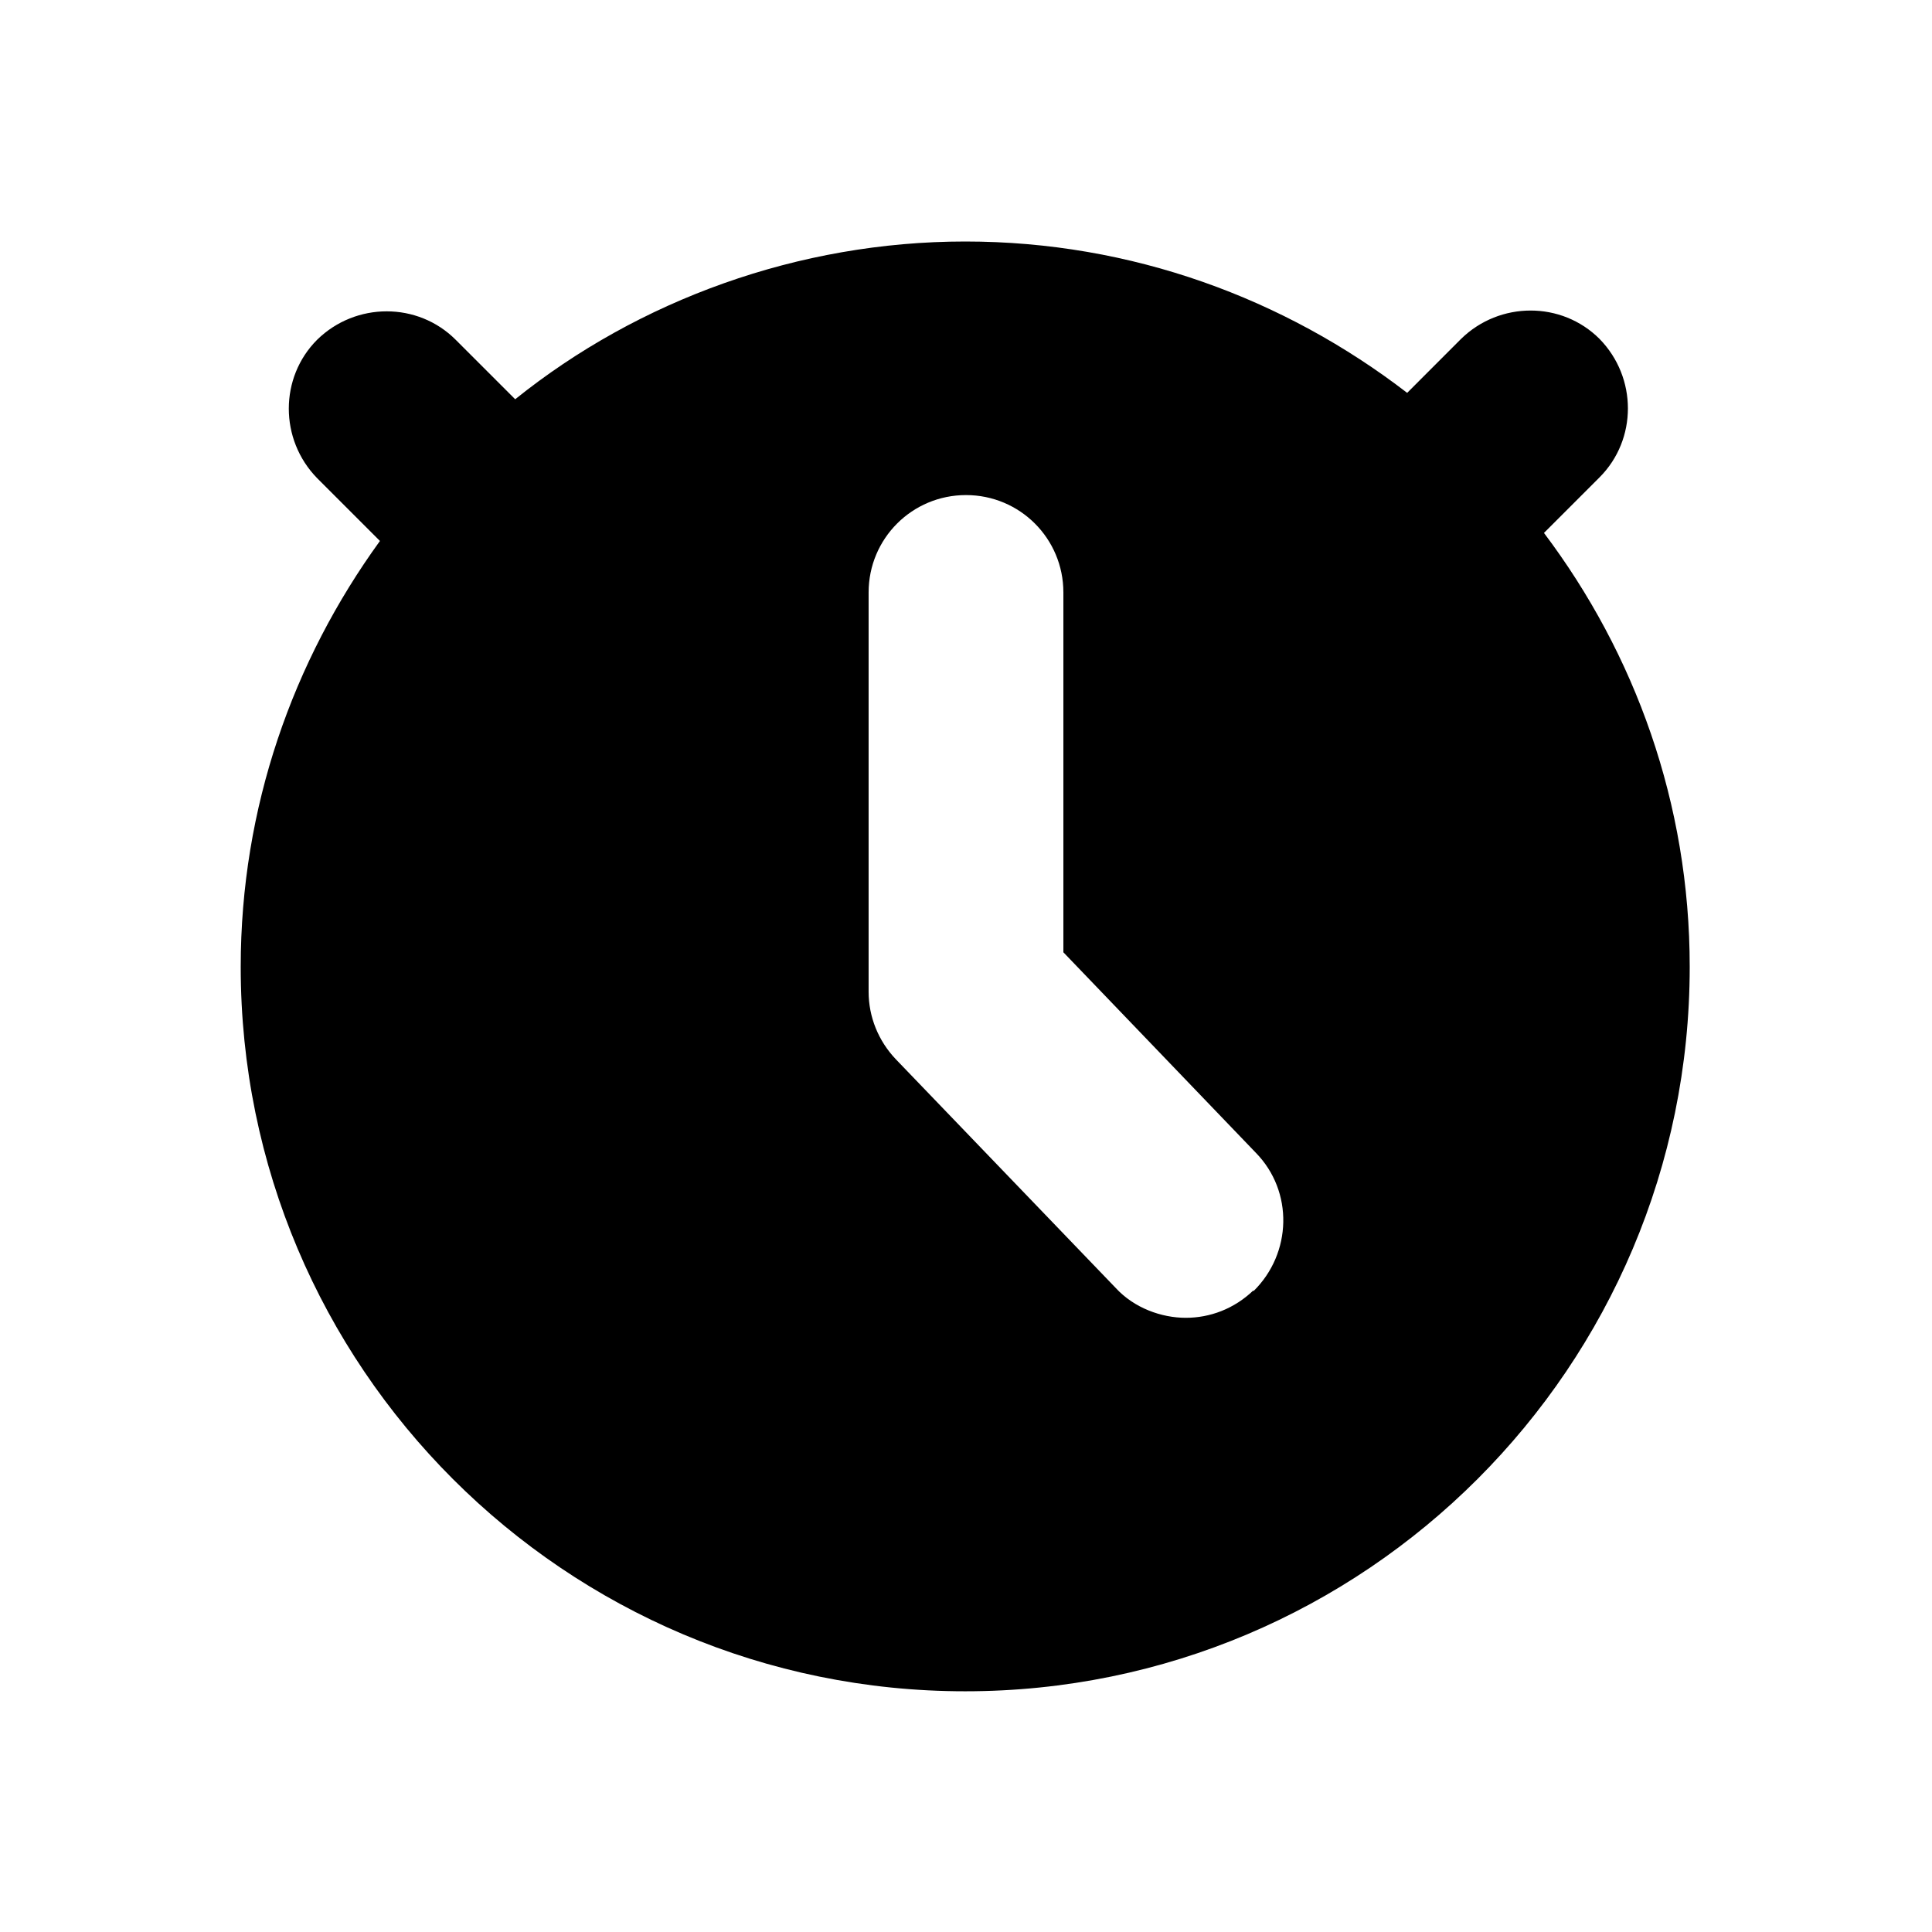 <svg width="32" height="32" viewBox="0 0 32 32" fill="none" xmlns="http://www.w3.org/2000/svg">
<path d="M25.587 8.813L26.493 7.907C27.12 7.28 27.12 6.253 26.493 5.613C25.867 4.987 24.84 4.987 24.2 5.613L23.307 6.507C21.28 4.947 18.747 4 15.987 4C13.227 4 10.573 4.973 8.533 6.613L7.547 5.627C6.92 5 5.893 5 5.253 5.627C4.627 6.253 4.627 7.28 5.253 7.92L6.293 8.96C4.853 10.947 3.987 13.373 3.987 16.013C3.987 22.64 9.36 28.013 15.987 28.013C22.613 28.013 27.987 22.64 27.987 16.013C27.987 13.307 27.08 10.827 25.573 8.827L25.587 8.813ZM20.76 21.373C20.44 21.68 20.04 21.827 19.64 21.827C19.24 21.827 18.787 21.667 18.48 21.333L14.84 17.547C14.547 17.24 14.387 16.84 14.387 16.427V9.813C14.387 8.92 15.107 8.2 16 8.2C16.893 8.2 17.613 8.92 17.613 9.813V15.773L20.8 19.093C21.427 19.733 21.4 20.76 20.76 21.387V21.373Z" fill="black"/>
</svg>

